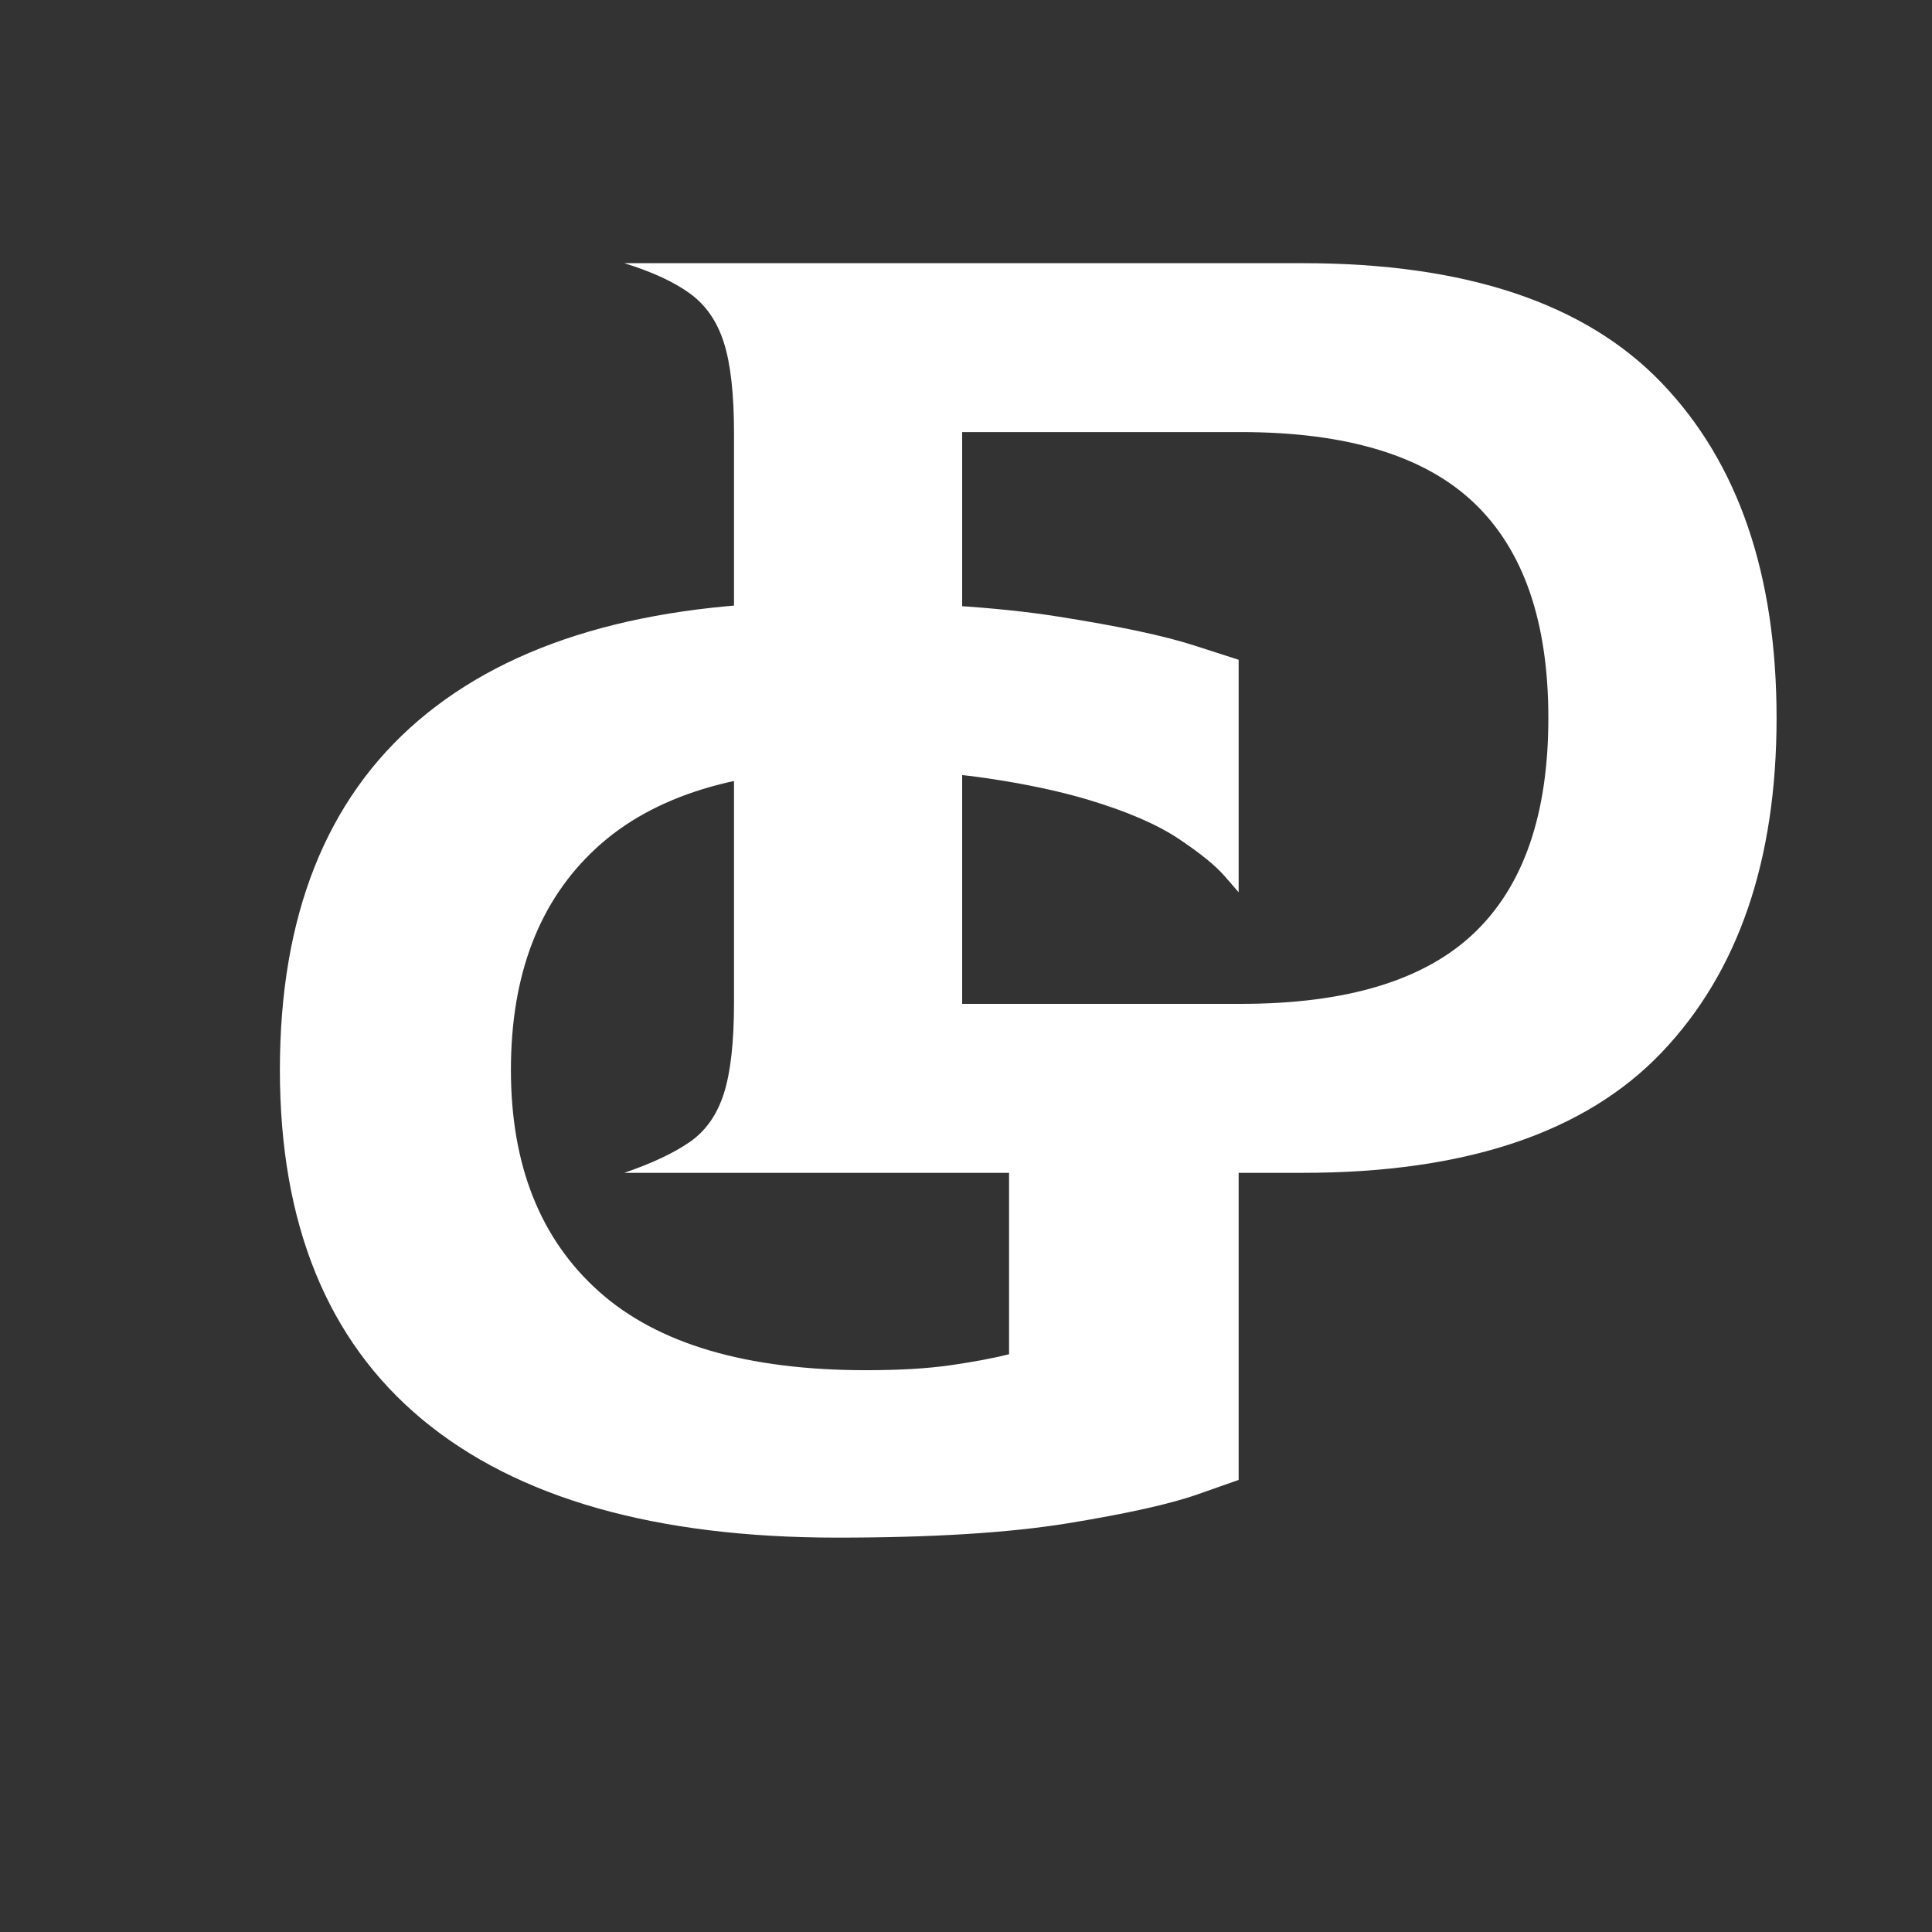<?xml version="1.0" encoding="UTF-8"?> <svg xmlns="http://www.w3.org/2000/svg" xmlns:xlink="http://www.w3.org/1999/xlink" width="500" zoomAndPan="magnify" viewBox="0 0 375 375" height="500" preserveAspectRatio="xMidYMid meet" version="1.0"><rect x="0" y="0" width="375" height="375" fill="#333333" stroke="none"/><defs><g></g><clipPath id="d2ef3b9ac2"><path d="M 72 0 L 320.039 0 L 320.039 375 L 72 375 Z M 72 0 " clip-rule="nonzero"></path></clipPath><clipPath id="0cf573d63d"><rect x="0" width="249" y="0" height="375"></rect></clipPath><clipPath id="a8337ffa72"><path d="M 0.84 0 L 225 0 L 225 375 L 0.84 375 Z M 0.84 0 " clip-rule="nonzero"></path></clipPath><clipPath id="abac178fd5"><rect x="0" width="225" y="0" height="375"></rect></clipPath><clipPath id="4daf335dac"><rect x="0" width="321" y="0" height="375"></rect></clipPath></defs><g transform="matrix(1, 0, 0, 1, 39, 0)"><g clip-path="url(#4daf335dac)"><g clip-path="url(#d2ef3b9ac2)"><g transform="matrix(1, 0, 0, 1, 72, 0)"><g clip-path="url(#0cf573d63d)"><g fill="#ffffff" fill-opacity="1"><g transform="translate(0.363, 227.646)"><g><path d="M 75.391 -32.797 L 129.484 -32.797 C 150.035 -32.797 165.117 -37.367 174.734 -46.516 C 184.359 -55.672 189.172 -69.594 189.172 -88.281 C 189.172 -106.969 184.359 -120.891 174.734 -130.047 C 165.117 -139.203 150.035 -143.781 129.484 -143.781 L 75.391 -143.781 Z M 9.812 0 C 15.227 -1.863 19.477 -3.867 22.562 -6.016 C 25.645 -8.172 27.836 -11.301 29.141 -15.406 C 30.453 -19.52 31.109 -25.41 31.109 -33.078 L 31.109 -143.5 C 31.109 -151.156 30.453 -157.035 29.141 -161.141 C 27.836 -165.254 25.645 -168.43 22.562 -170.672 C 19.477 -172.922 15.227 -174.883 9.812 -176.562 L 141.531 -176.562 C 173.113 -176.562 196.332 -168.805 211.188 -153.297 C 226.039 -137.797 233.469 -116.125 233.469 -88.281 C 233.469 -60.625 226.039 -38.992 211.188 -23.391 C 196.332 -7.797 173.113 0 141.531 0 Z M 9.812 0 "></path></g></g></g></g></g></g><g clip-path="url(#a8337ffa72)"><g><g clip-path="url(#abac178fd5)"><g fill="#ffffff" fill-opacity="1"><g transform="translate(1.31, 295.938)"><g><path d="M 14.016 -88.281 C 14.016 -118.176 22.984 -140.785 40.922 -156.109 C 58.859 -171.43 85.016 -179.094 119.391 -179.094 C 137.891 -179.094 153.07 -178.156 164.938 -176.281 C 176.801 -174.414 185.629 -172.547 191.422 -170.672 C 197.211 -168.805 200.109 -167.875 200.109 -167.875 L 200.109 -122.75 C 200.109 -122.75 199.219 -123.773 197.438 -125.828 C 195.664 -127.891 192.676 -130.32 188.469 -133.125 C 184.27 -135.926 178.438 -138.445 170.969 -140.688 C 165.352 -142.375 158.766 -143.773 151.203 -144.891 C 143.641 -146.016 134.906 -146.578 125 -146.578 C 102.945 -146.578 86.41 -141.484 75.391 -131.297 C 64.367 -121.117 58.859 -106.781 58.859 -88.281 C 58.859 -69.781 64.555 -55.438 75.953 -45.25 C 87.348 -35.07 104.629 -29.984 127.797 -29.984 C 134.336 -29.984 139.848 -30.312 144.328 -30.969 C 148.816 -31.625 152.555 -32.328 155.547 -33.078 L 155.547 -67.828 C 155.547 -75.484 154.609 -81.363 152.734 -85.469 C 150.867 -89.582 147.508 -92.758 142.656 -95 C 137.801 -97.25 130.797 -99.211 121.641 -100.891 L 200.109 -100.891 L 200.109 -8.688 C 200.109 -8.688 197.445 -7.75 192.125 -5.875 C 186.801 -4.008 178.438 -2.145 167.031 -0.281 C 155.633 1.582 140.691 2.516 122.203 2.516 C 86.879 2.516 60.016 -5.141 41.609 -20.453 C 23.211 -35.773 14.016 -58.383 14.016 -88.281 Z M 14.016 -88.281 "></path></g></g></g></g></g></g></g></g></svg> 